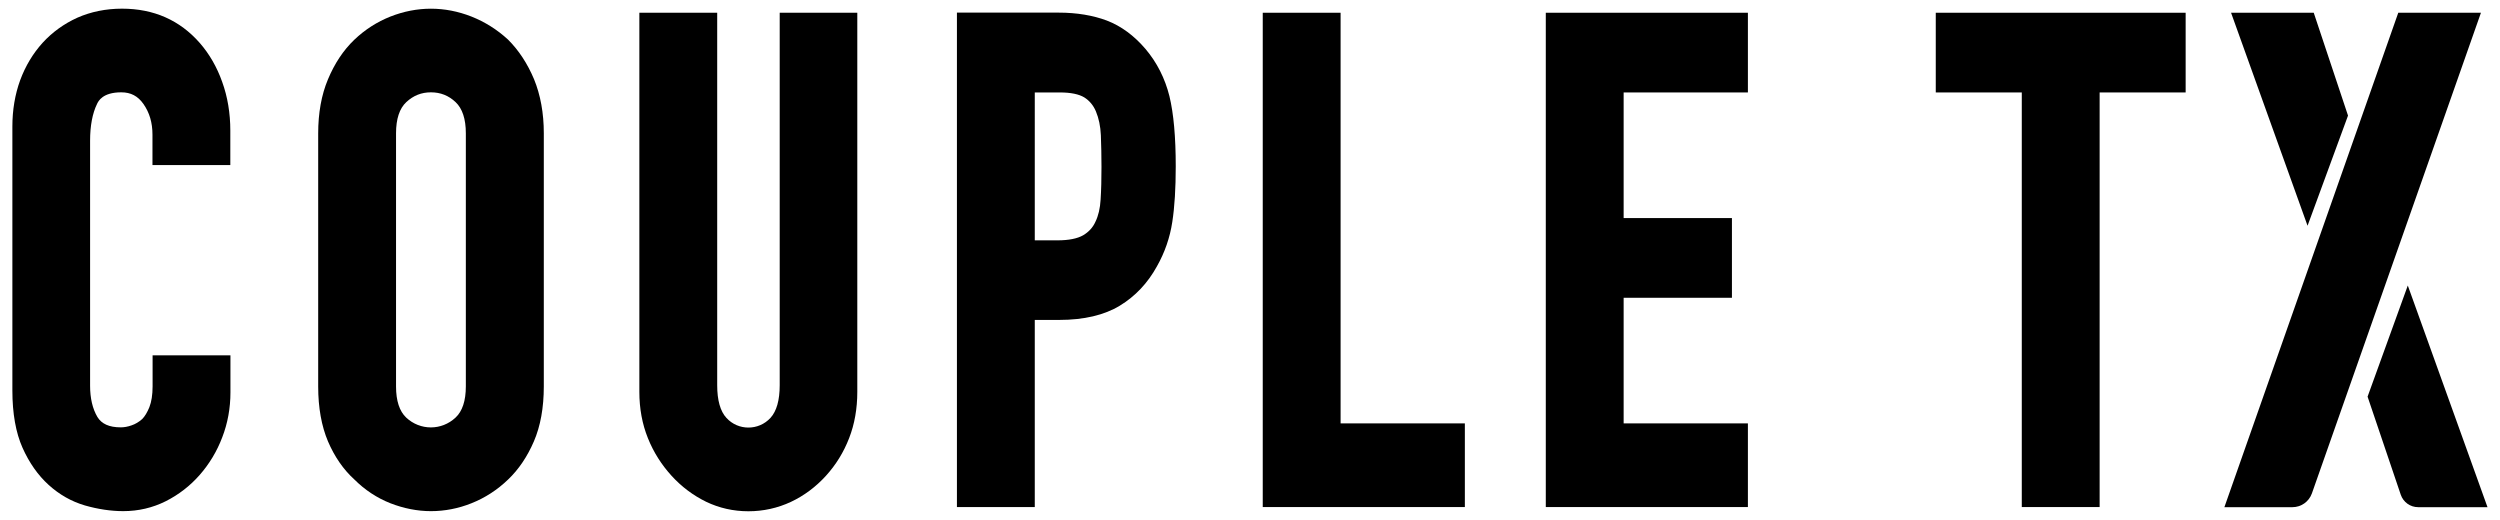<svg version="1.1" id="Layer_1" xmlns="http://www.w3.org/2000/svg" xmlns:xlink="http://www.w3.org/1999/xlink" x="0px" y="0px" viewBox="0 0 202 42" style="enable-background:new 0 0 202 42;" xml:space="preserve">
                    <g><path class="st0" d="M16.14,3.47C14.53,1.63,12.42,0.7,9.86,0.7c-1.31,0-2.52,0.25-3.61,0.73C5.17,1.92,4.23,2.6,3.45,3.45
                        C2.67,4.31,2.06,5.32,1.63,6.48C1.21,7.63,1,8.89,1,10.23v21.32c0,1.86,0.28,3.42,0.82,4.63c0.54,1.21,1.25,2.22,2.11,3
                        c0.86,0.78,1.84,1.34,2.93,1.66c1.05,0.3,2.09,0.46,3.1,0.46c1.22,0,2.37-0.27,3.43-0.8c1.05-0.53,1.97-1.24,2.75-2.13
                        c0.77-0.88,1.39-1.9,1.82-3.04c0.44-1.14,0.66-2.36,0.66-3.62v-3h-6.29v2.51c0,0.68-0.09,1.25-0.26,1.68
                        c-0.17,0.42-0.37,0.75-0.58,0.96c-0.27,0.24-0.56,0.41-0.86,0.51c-0.31,0.11-0.6,0.16-0.87,0.16c-0.94,0-1.55-0.28-1.89-0.84
                        c-0.39-0.66-0.59-1.51-0.59-2.52v-19.8c0-1.21,0.19-2.21,0.56-2.97c0.11-0.23,0.45-0.94,1.96-0.94c0.77,0,1.34,0.3,1.79,0.94
                        c0.49,0.7,0.73,1.51,0.73,2.48v2.46h6.29v-2.79c0-1.4-0.22-2.73-0.66-3.94C17.53,5.42,16.91,4.35,16.14,3.47z"></path><path class="st0" d="M41.05,3.2c-0.88-0.81-1.87-1.43-2.95-1.86c-2.16-0.85-4.4-0.85-6.56,0c-1.08,0.43-2.06,1.06-2.91,1.87
                        c-0.89,0.85-1.6,1.93-2.13,3.2c-0.53,1.26-0.79,2.73-0.79,4.37v20.45c0,1.71,0.27,3.2,0.79,4.43c0.53,1.24,1.25,2.28,2.12,3.07
                        c0.85,0.85,1.83,1.5,2.92,1.93c1.08,0.42,2.18,0.64,3.28,0.64c1.1,0,2.21-0.21,3.28-0.64c1.08-0.43,2.08-1.07,2.96-1.92
                        c0.85-0.81,1.55-1.85,2.08-3.08c0.53-1.23,0.8-2.72,0.8-4.43V10.77c0-1.63-0.27-3.1-0.79-4.37C42.62,5.14,41.92,4.07,41.05,3.2z
                        M37.64,10.77v20.45c0,1.16-0.28,2.01-0.83,2.52c-1.13,1.06-2.86,1.06-3.99,0C32.28,33.23,32,32.39,32,31.23V10.77
                        c0-1.16,0.28-2.01,0.83-2.52c0.57-0.53,1.22-0.79,1.99-0.79c0.77,0,1.43,0.26,1.99,0.79C37.36,8.77,37.64,9.61,37.64,10.77z"></path><path class="st0" d="M63,31.12c0,1.22-0.25,2.1-0.74,2.64c-0.96,1.05-2.62,1.05-3.57,0c-0.49-0.53-0.74-1.42-0.74-2.63V1.03h-6.29
                        v30.63c0,1.35,0.23,2.6,0.69,3.74c0.45,1.13,1.1,2.15,1.91,3.04c0.81,0.89,1.75,1.59,2.79,2.1c1.06,0.51,2.21,0.77,3.42,0.77
                        c1.21,0,2.37-0.26,3.44-0.76c1.06-0.5,2.01-1.21,2.82-2.1c0.81-0.89,1.44-1.91,1.88-3.05c0.44-1.13,0.66-2.39,0.66-3.73V1.03H63
                        V31.12z"></path><path class="st0" d="M92.56,3.96c-0.93-1.09-1.98-1.86-3.13-2.3c-1.12-0.42-2.43-0.64-3.89-0.64h-8.22v39.95h6.29V25.85h1.98
                        c1.99,0,3.64-0.39,4.89-1.15c1.25-0.76,2.26-1.83,3-3.18c0.63-1.11,1.05-2.32,1.24-3.58c0.19-1.22,0.28-2.73,0.28-4.5
                        c0-2.36-0.17-4.27-0.51-5.67C94.13,6.33,93.48,5.05,92.56,3.96z M88.93,16.12c-0.04,0.71-0.18,1.31-0.42,1.8
                        c-0.21,0.47-0.54,0.82-0.99,1.09c-0.47,0.27-1.17,0.41-2.08,0.41h-1.83V7.47h2.03c0.88,0,1.54,0.14,1.97,0.4
                        C88.02,8.13,88.34,8.5,88.55,9c0.23,0.55,0.37,1.2,0.4,1.93C88.98,11.74,89,12.6,89,13.49C89,14.46,88.98,15.34,88.93,16.12z"></path><polygon class="st0" points="108.32,1.03 102.03,1.03 102.03,40.97 118.36,40.97 118.36,34.21 108.32,34.21 	"></polygon>
                        <polygon class="st0" points="124.9,40.97 141.23,40.97 141.23,34.21 131.19,34.21 131.19,24.06 139.94,24.06 139.94,17.62 131.19,17.62 131.19,7.47 141.23,7.47 141.23,1.03 124.9,1.03 	"></polygon><polygon class="st0" points="156.41,7.47 163.36,7.47 163.36,40.97 169.65,40.97 169.65,7.47 176.6,7.47 176.6,1.03 156.41,1.03"></polygon><g><polygon class="st0" points="189.72,9.34 186.95,1.03 180.27,1.03 186.45,18.24 		"></polygon><path class="st0" d="M194.55,23.07l-3.25,8.98l2.68,7.92c0.21,0.61,0.77,1.01,1.41,1.01h5.6L194.55,23.07z"></path><path class="st0" d="M200.46,1.03h-6.68l-14.05,39.95h5.5c0.7,0,1.33-0.44,1.57-1.11L200.46,1.03z"></path></g>
                    </g>
                </svg>